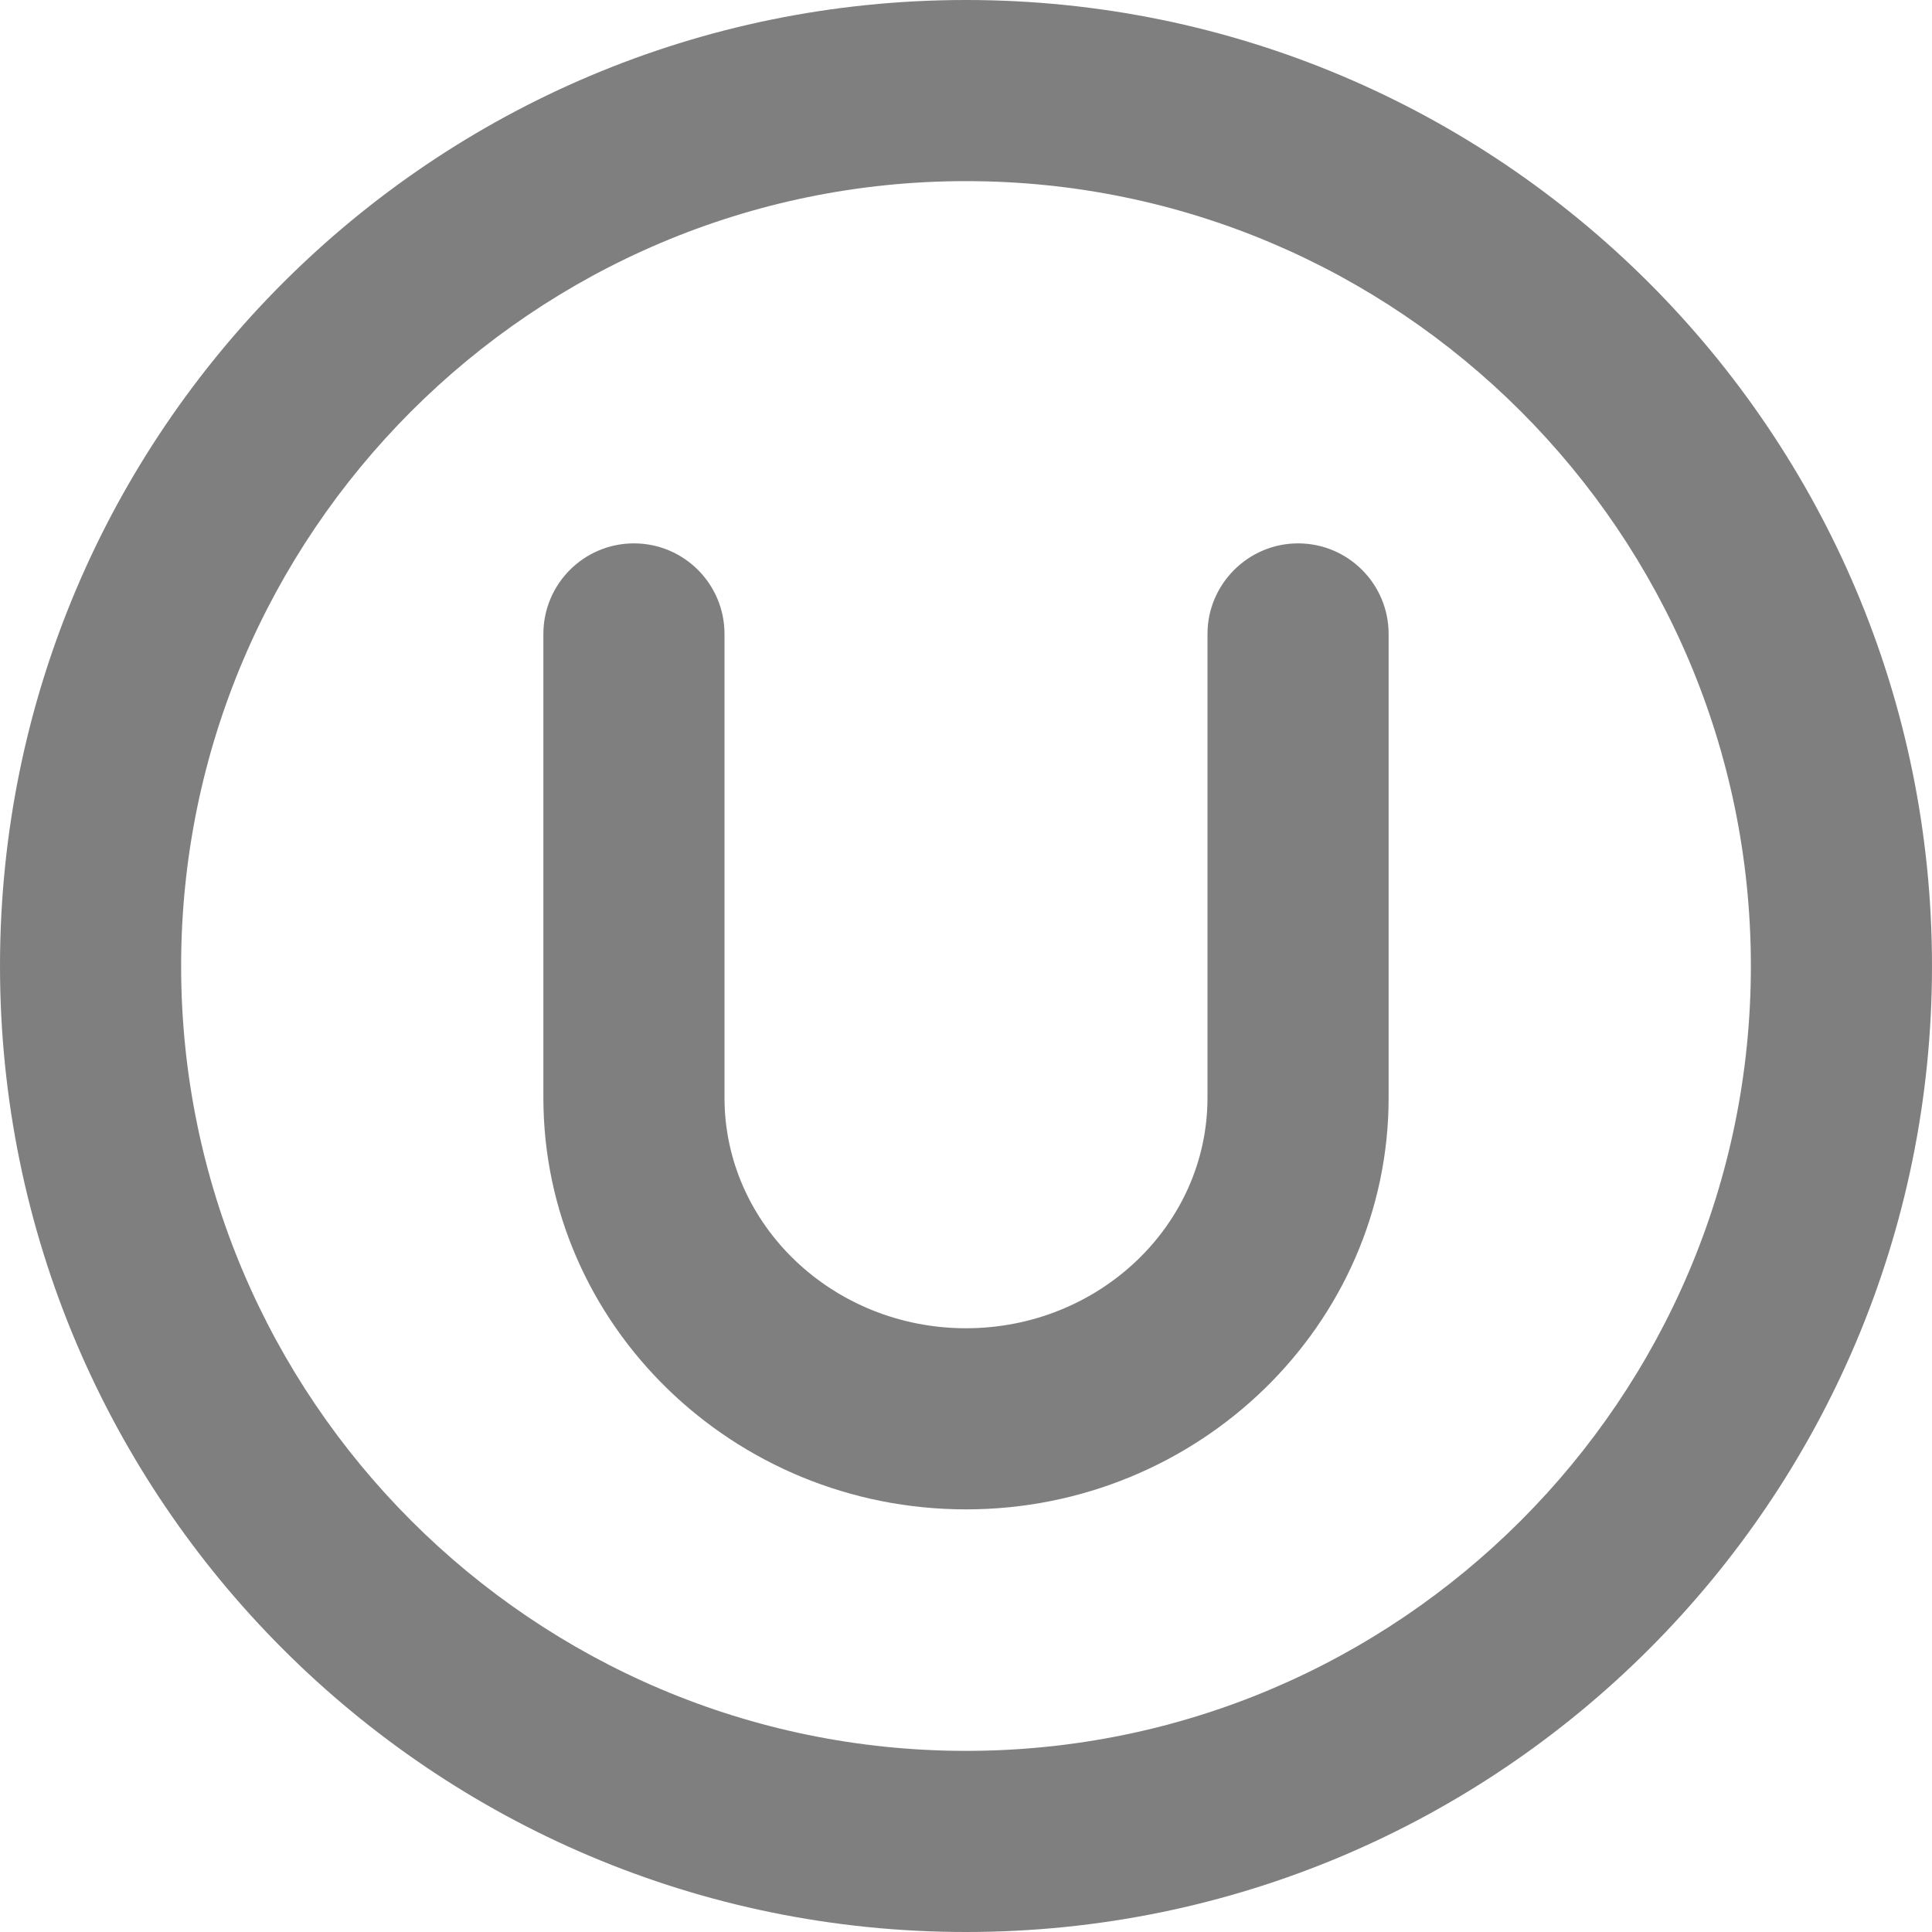 <?xml version="1.0" encoding="UTF-8"?>
<svg width="24px" height="24px" viewBox="61 61 24 24" version="1.1" xmlns="http://www.w3.org/2000/svg" xmlns:xlink="http://www.w3.org/1999/xlink">
    <title>circle-u</title>
    <defs>
        <filter x="-23.0%" y="-68.8%" width="146.1%" height="237.5%" filterUnits="objectBoundingBox" id="filter-1">
            <feOffset dx="0" dy="0" in="SourceAlpha" result="shadowOffsetOuter1"></feOffset>
            <feGaussianBlur stdDeviation="21.5" in="shadowOffsetOuter1" result="shadowBlurOuter1"></feGaussianBlur>
            <feColorMatrix values="0 0 0 0 0   0 0 0 0 0   0 0 0 0 0  0 0 0 0.2 0" type="matrix" in="shadowBlurOuter1" result="shadowMatrixOuter1"></feColorMatrix>
            <feMerge>
                <feMergeNode in="shadowMatrixOuter1"></feMergeNode>
                <feMergeNode in="SourceGraphic"></feMergeNode>
            </feMerge>
        </filter>
    </defs>
    <g id="design" stroke="none" stroke-width="1" fill="none" fill-rule="evenodd" opacity="0.5">
        <g id="mobilitätspakt-Karte-Icons-Copy-3" transform="translate(-1216, -767)" fill="#000000" fill-rule="nonzero">
            <g id="Group-14" transform="translate(1160, 101)">
                <g id="Legende" filter="url(#filter-1)" transform="translate(1, 679)">
                    <g id="circle-u" transform="translate(116, 48)">
                        <path d="M12,0 C5.372,0 0,5.372 0,12 C0,18.628 5.372,24 12,24 C18.628,24 24,18.628 24,12 C24,5.372 18.628,0 12,0 Z M12,21.75 C6.623,21.75 2.25,17.376 2.25,12 C2.25,6.624 6.623,2.25 12,2.25 C17.377,2.25 21.75,6.624 21.75,12 C21.75,17.376 17.377,21.75 12,21.75 Z M16.125,6.75 C15.506,6.75 15,7.256 15,7.875 L15,13.636 C15,15.216 13.655,16.5 12,16.5 C10.345,16.5 9,15.215 9,13.636 L9,7.875 C9,7.256 8.498,6.75 7.875,6.75 C7.252,6.75 6.75,7.256 6.75,7.875 L6.75,13.636 C6.75,16.458 9.108,18.75 12,18.75 C14.892,18.75 17.25,16.456 17.25,13.636 L17.25,7.875 C17.25,7.256 16.748,6.75 16.125,6.75 Z" id="Shape"></path>
                    </g>
                </g>
            </g>
        </g>
    </g>
</svg>